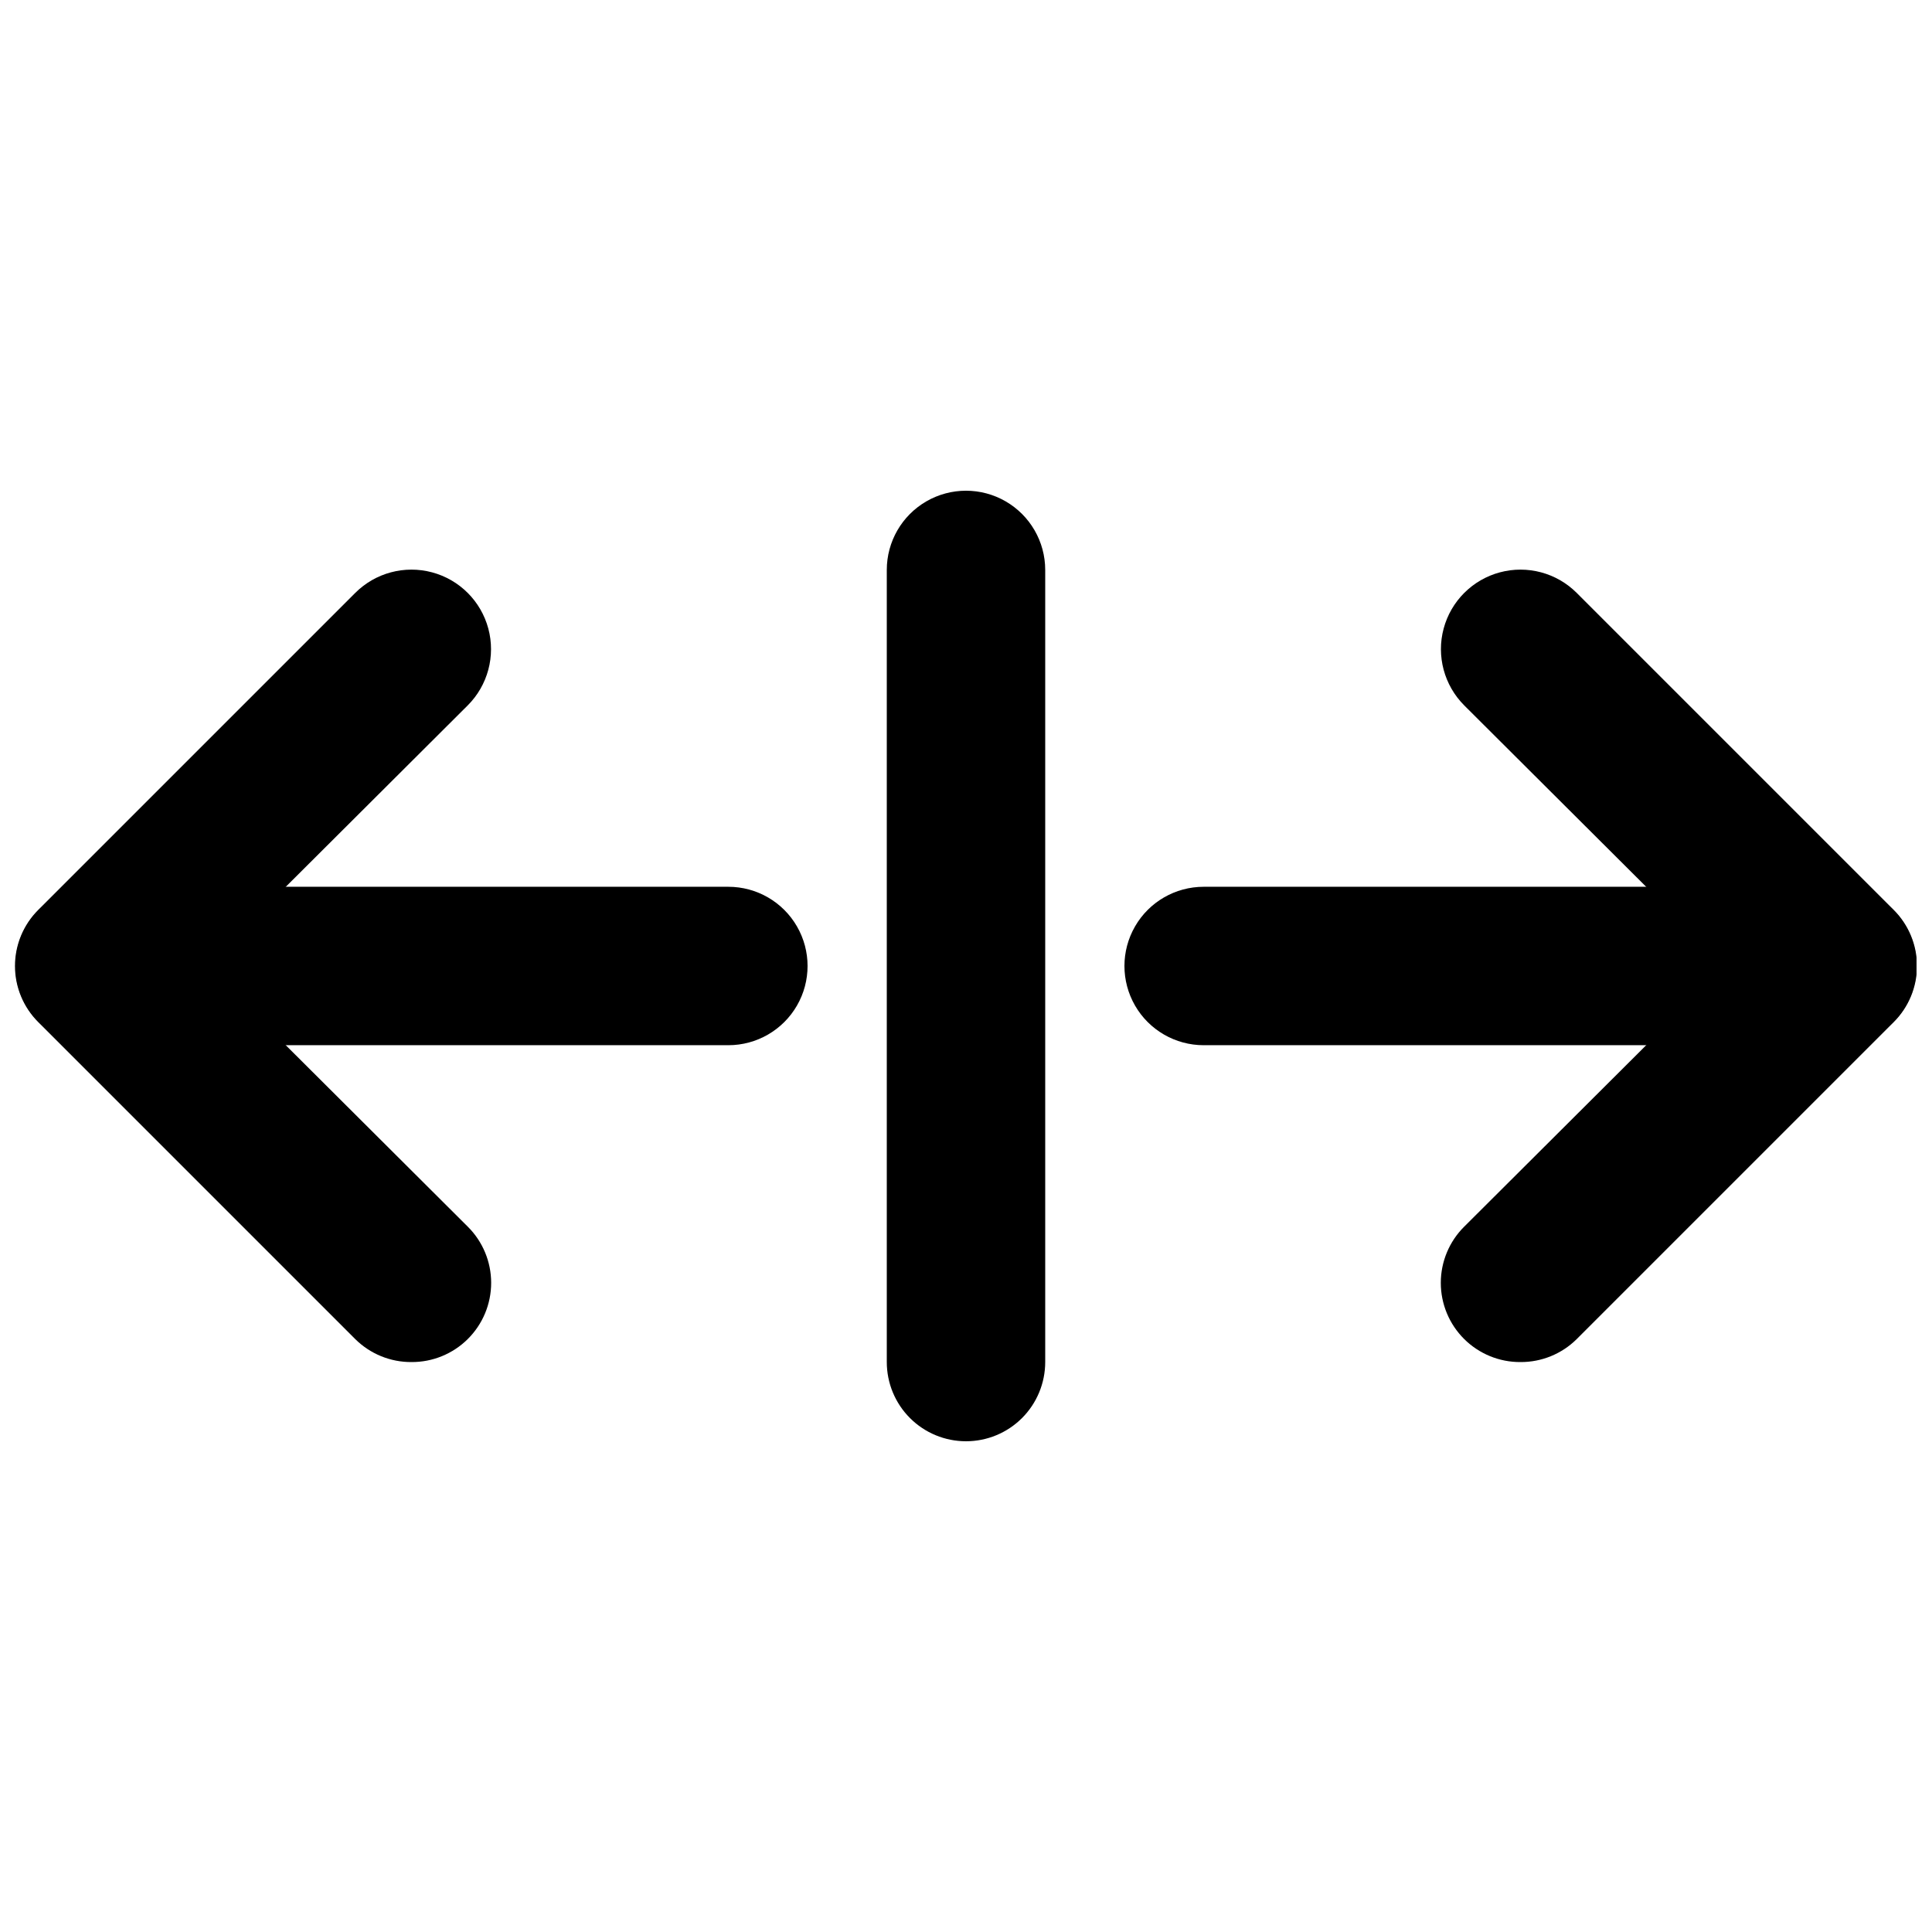 <?xml version="1.0" encoding="UTF-8"?>
<!-- Uploaded to: SVG Repo, www.svgrepo.com, Generator: SVG Repo Mixer Tools -->
<svg width="800px" height="800px" version="1.1" viewBox="144 144 512 512" xmlns="http://www.w3.org/2000/svg">
 <defs>
  <clipPath id="d">
   <path d="m525 294h126.9v211h-126.9z"/>
  </clipPath>
  <clipPath id="c">
   <path d="m441 379h210.9v42h-210.9z"/>
  </clipPath>
  <clipPath id="b">
   <path d="m148.09 294h126.91v211h-126.91z"/>
  </clipPath>
  <clipPath id="a">
   <path d="m148.09 379h210.91v42h-210.91z"/>
  </clipPath>
 </defs>
 <g clip-path="url(#d)">
  <path d="m546.94 504.96c-5.578 0.035-10.941-2.156-14.902-6.086-3.973-3.941-6.211-9.309-6.211-14.906 0-5.594 2.238-10.961 6.211-14.902l69.273-69.062-69.273-69.062v-0.004c-5.324-5.324-7.406-13.086-5.457-20.359 1.949-7.273 7.633-12.953 14.906-14.902 7.273-1.949 15.035 0.129 20.359 5.453l83.969 83.969c3.973 3.941 6.207 9.309 6.207 14.906s-2.234 10.961-6.207 14.902l-83.969 83.969c-3.961 3.93-9.324 6.121-14.906 6.086z"/>
 </g>
 <g clip-path="url(#c)">
  <path d="m630.91 420.99h-167.93c-7.5 0-14.434-4.004-18.18-10.496-3.75-6.496-3.75-14.5 0-20.992 3.746-6.496 10.68-10.496 18.18-10.496h167.94-0.004c7.5 0 14.43 4 18.18 10.496 3.75 6.492 3.75 14.496 0 20.992-3.75 6.492-10.68 10.496-18.18 10.496z"/>
 </g>
 <g clip-path="url(#b)">
  <path d="m253.05 504.96c-5.582 0.035-10.945-2.156-14.906-6.086l-83.969-83.969c-3.973-3.941-6.207-9.305-6.207-14.902s2.234-10.965 6.207-14.906l83.969-83.969c5.324-5.324 13.086-7.402 20.359-5.453 7.277 1.949 12.957 7.629 14.906 14.902 1.949 7.273-0.129 15.035-5.457 20.359l-69.273 69.066 69.273 69.062c3.977 3.941 6.211 9.309 6.211 14.902 0 5.598-2.234 10.965-6.211 14.906-3.961 3.93-9.324 6.121-14.902 6.086z"/>
 </g>
 <g clip-path="url(#a)">
  <path d="m337.02 420.99h-167.94c-7.5 0-14.43-4.004-18.18-10.496-3.75-6.496-3.75-14.5 0-20.992 3.75-6.496 10.68-10.496 18.18-10.496h167.94c7.5 0 14.43 4 18.18 10.496 3.75 6.492 3.75 14.496 0 20.992-3.75 6.492-10.68 10.496-18.18 10.496z"/>
 </g>
 <path d="m400 525.95c-5.57 0-10.91-2.211-14.844-6.148-3.938-3.934-6.148-9.273-6.148-14.844v-209.92c0-7.5 4-14.43 10.496-18.18 6.492-3.75 14.496-3.75 20.992 0 6.492 3.75 10.496 10.68 10.496 18.18v209.92c0 5.57-2.215 10.91-6.148 14.844-3.938 3.938-9.277 6.148-14.844 6.148z"/>
</svg>